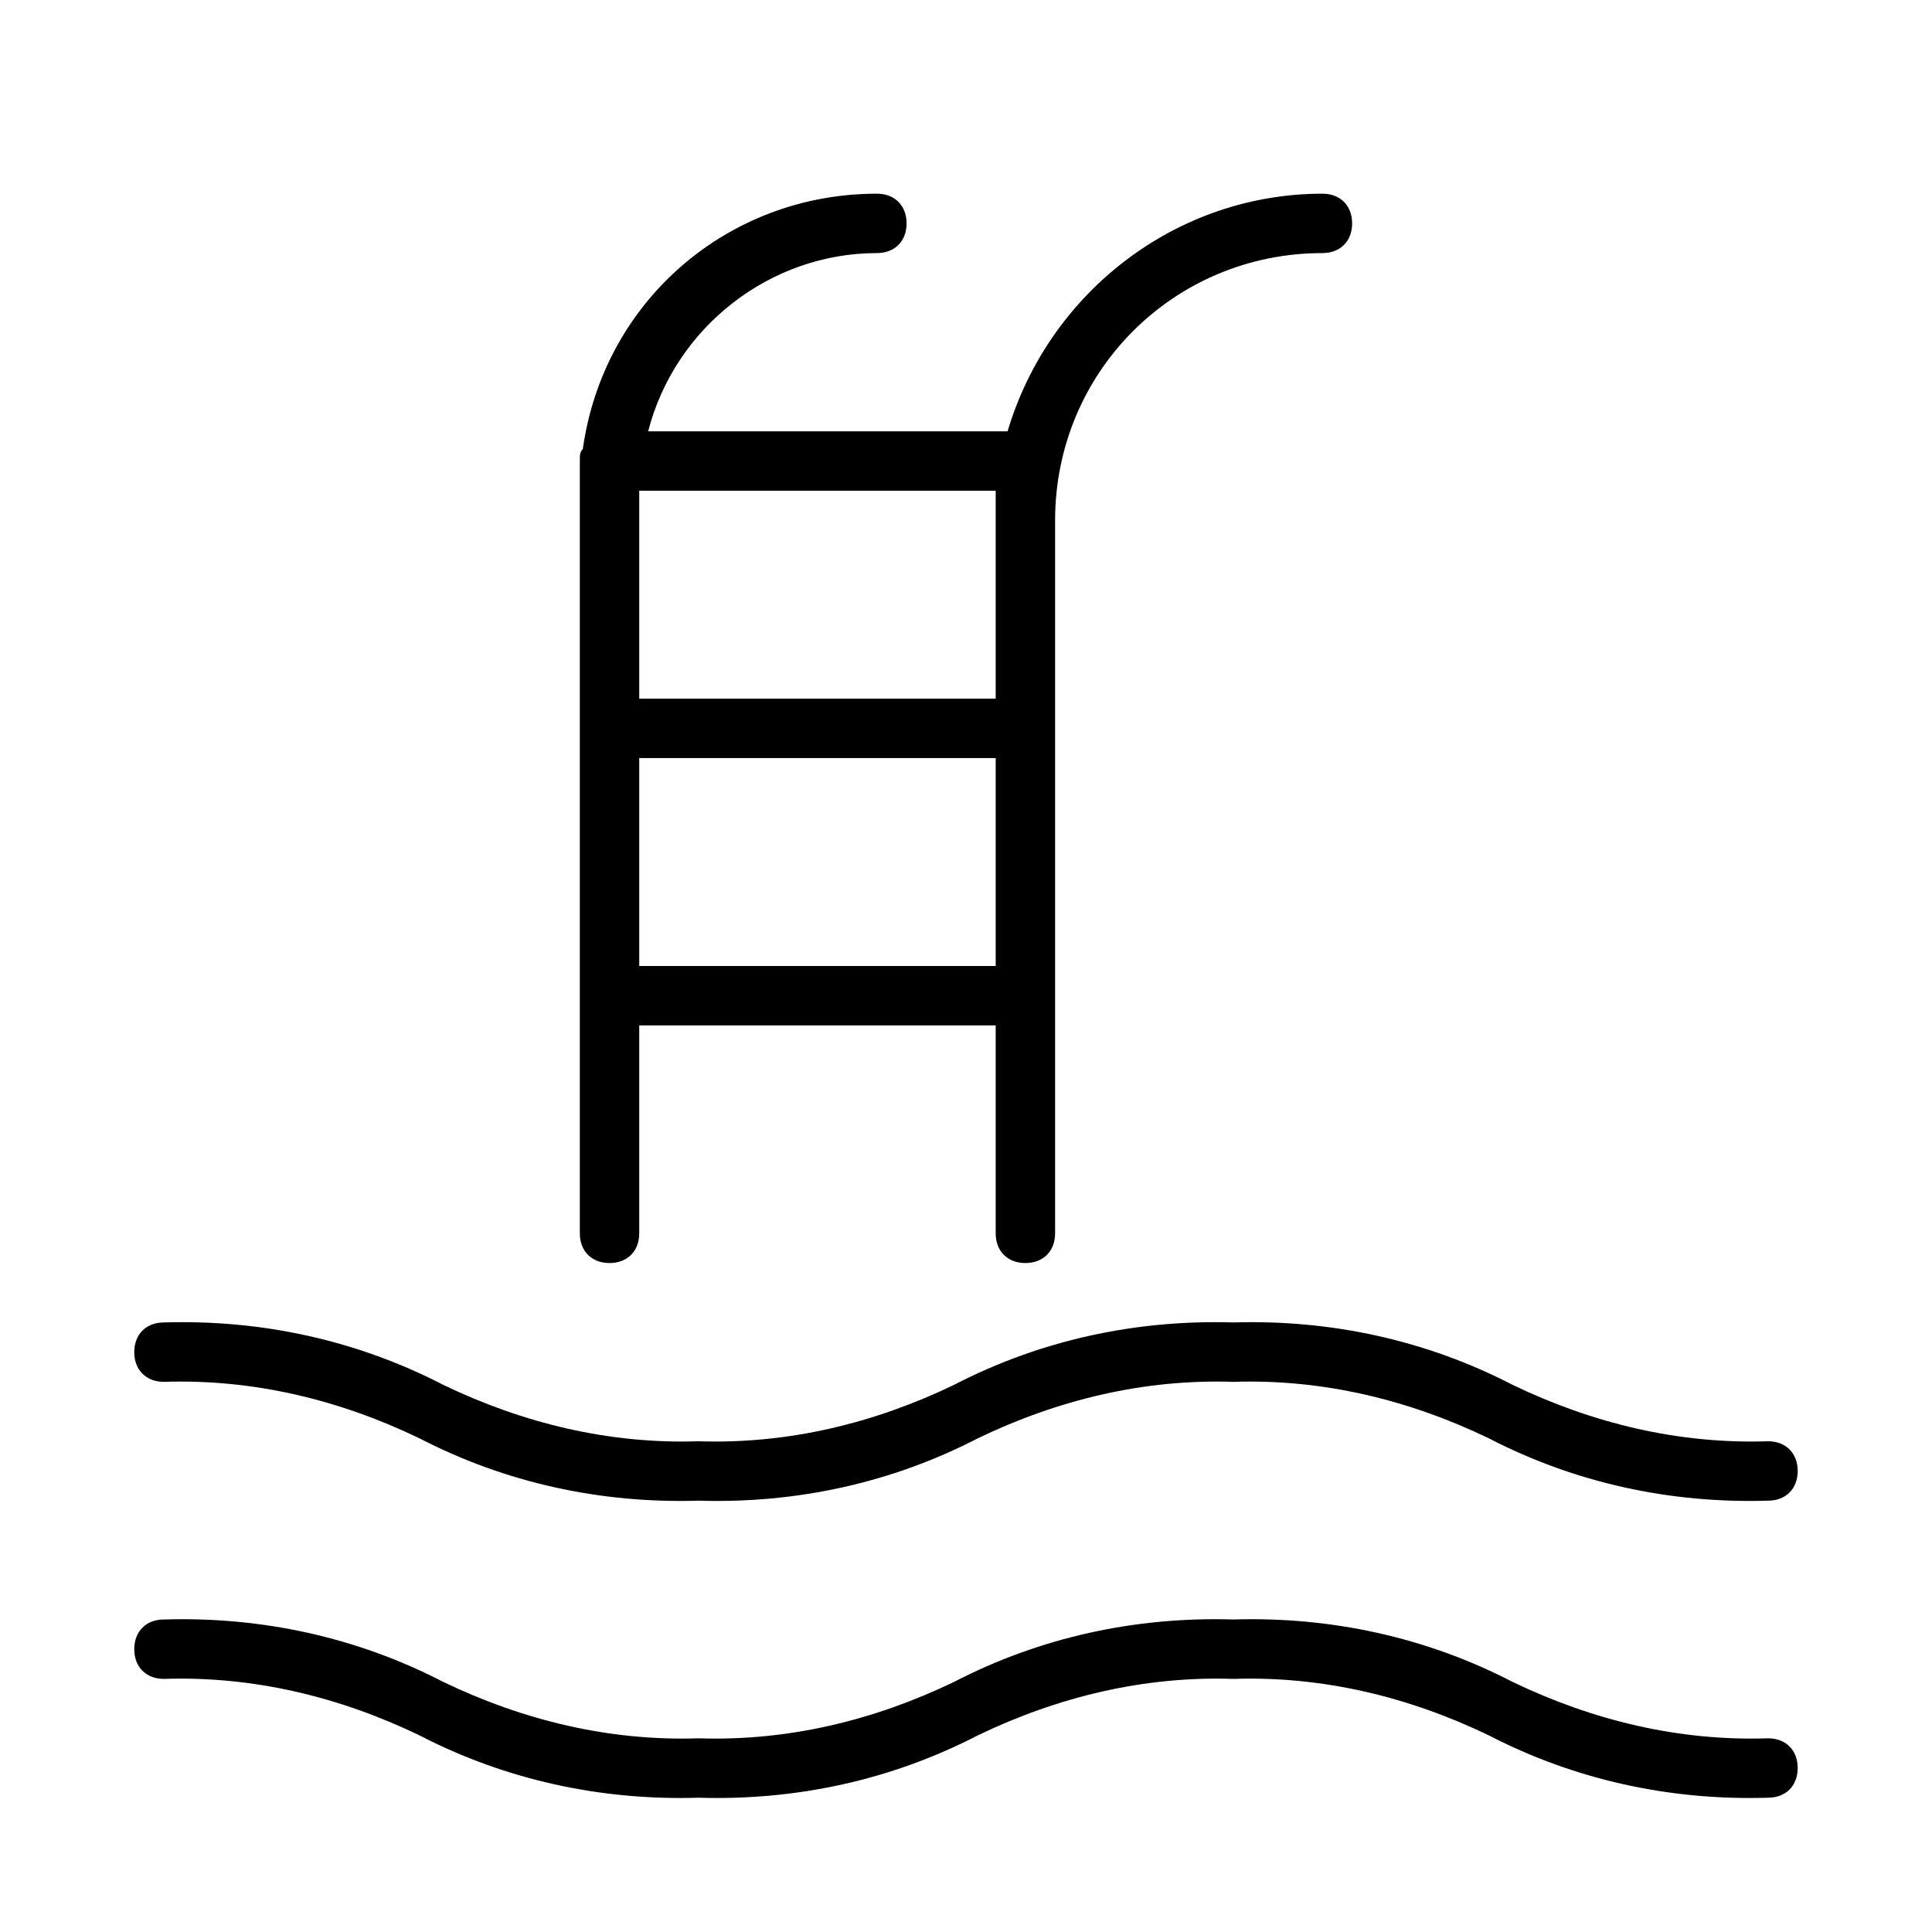 <?xml version="1.0" encoding="UTF-8"?>
<!-- Uploaded to: SVG Repo, www.svgrepo.com, Generator: SVG Repo Mixer Tools -->
<svg fill="#000000" width="800px" height="800px" version="1.1" viewBox="144 144 512 512" xmlns="http://www.w3.org/2000/svg">
 <g>
  <path d="m612.54 525.95c-23.617 0.789-46.445-4.723-67.699-14.957-22.828-11.809-48.02-17.32-73.996-16.531-25.977-0.789-51.168 4.723-73.996 16.531-21.254 10.234-44.082 15.742-67.699 14.957-23.617 0.789-46.445-4.723-67.699-14.957-22.832-11.805-48.023-17.316-74-16.531-4.723 0-7.871 3.148-7.871 7.871 0 4.723 3.148 7.871 7.871 7.871 23.617-0.789 46.445 4.723 67.699 14.957 22.828 11.809 48.02 17.32 73.996 16.531 25.977 0.789 51.168-4.723 73.996-16.531 21.254-10.234 44.082-15.742 67.699-14.957 23.617-0.789 46.445 4.723 67.699 14.957 22.828 11.809 48.02 17.32 73.996 16.531 4.723 0 7.871-3.148 7.871-7.871 0.004-4.719-3.144-7.871-7.867-7.871z"/>
  <path d="m612.54 604.67c-23.617 0.789-46.445-4.723-67.699-14.957-22.828-11.809-48.02-17.32-73.996-16.531-25.977-0.789-51.168 4.723-73.996 16.531-21.254 10.234-44.082 15.742-67.699 14.957-23.617 0.789-46.445-4.723-67.699-14.957-22.832-11.809-48.023-17.32-74-16.531-4.723 0-7.871 3.148-7.871 7.871 0 4.723 3.148 7.871 7.871 7.871 23.617-0.789 46.445 4.723 67.699 14.957 22.828 11.809 48.02 17.32 73.996 16.531 25.977 0.789 51.168-4.723 73.996-16.531 21.254-10.234 44.082-15.742 67.699-14.957 23.617-0.789 46.445 4.723 67.699 14.957 22.828 11.809 48.02 17.32 73.996 16.531 4.723 0 7.871-3.148 7.871-7.871 0.004-4.723-3.144-7.871-7.867-7.871z"/>
  <path d="m415.74 478.72c4.723 0 7.871-3.148 7.871-7.871v-188.93c0-39.359 31.488-70.848 70.848-70.848 4.723 0 7.871-3.148 7.871-7.871 0-4.723-3.148-7.871-7.871-7.871-38.574 0-72.422 25.977-83.445 62.977l-95.246-0.004c7.086-27.551 32.273-47.23 60.613-47.23 4.723 0 7.871-3.148 7.871-7.871 0-4.723-3.148-7.871-7.871-7.871-39.359 0-72.422 28.34-77.934 67.699-0.785 0.785-0.785 1.574-0.785 3.148v1.574 6.297 196.8c0 4.723 3.148 7.871 7.871 7.871s7.871-3.148 7.871-7.871v-55.105h94.465v55.105c0 4.723 3.148 7.871 7.871 7.871zm-7.871-204.67v7.871 47.23h-94.465v-55.105zm-94.465 125.95v-55.105h94.465v55.105z"/>
 </g>
</svg>
